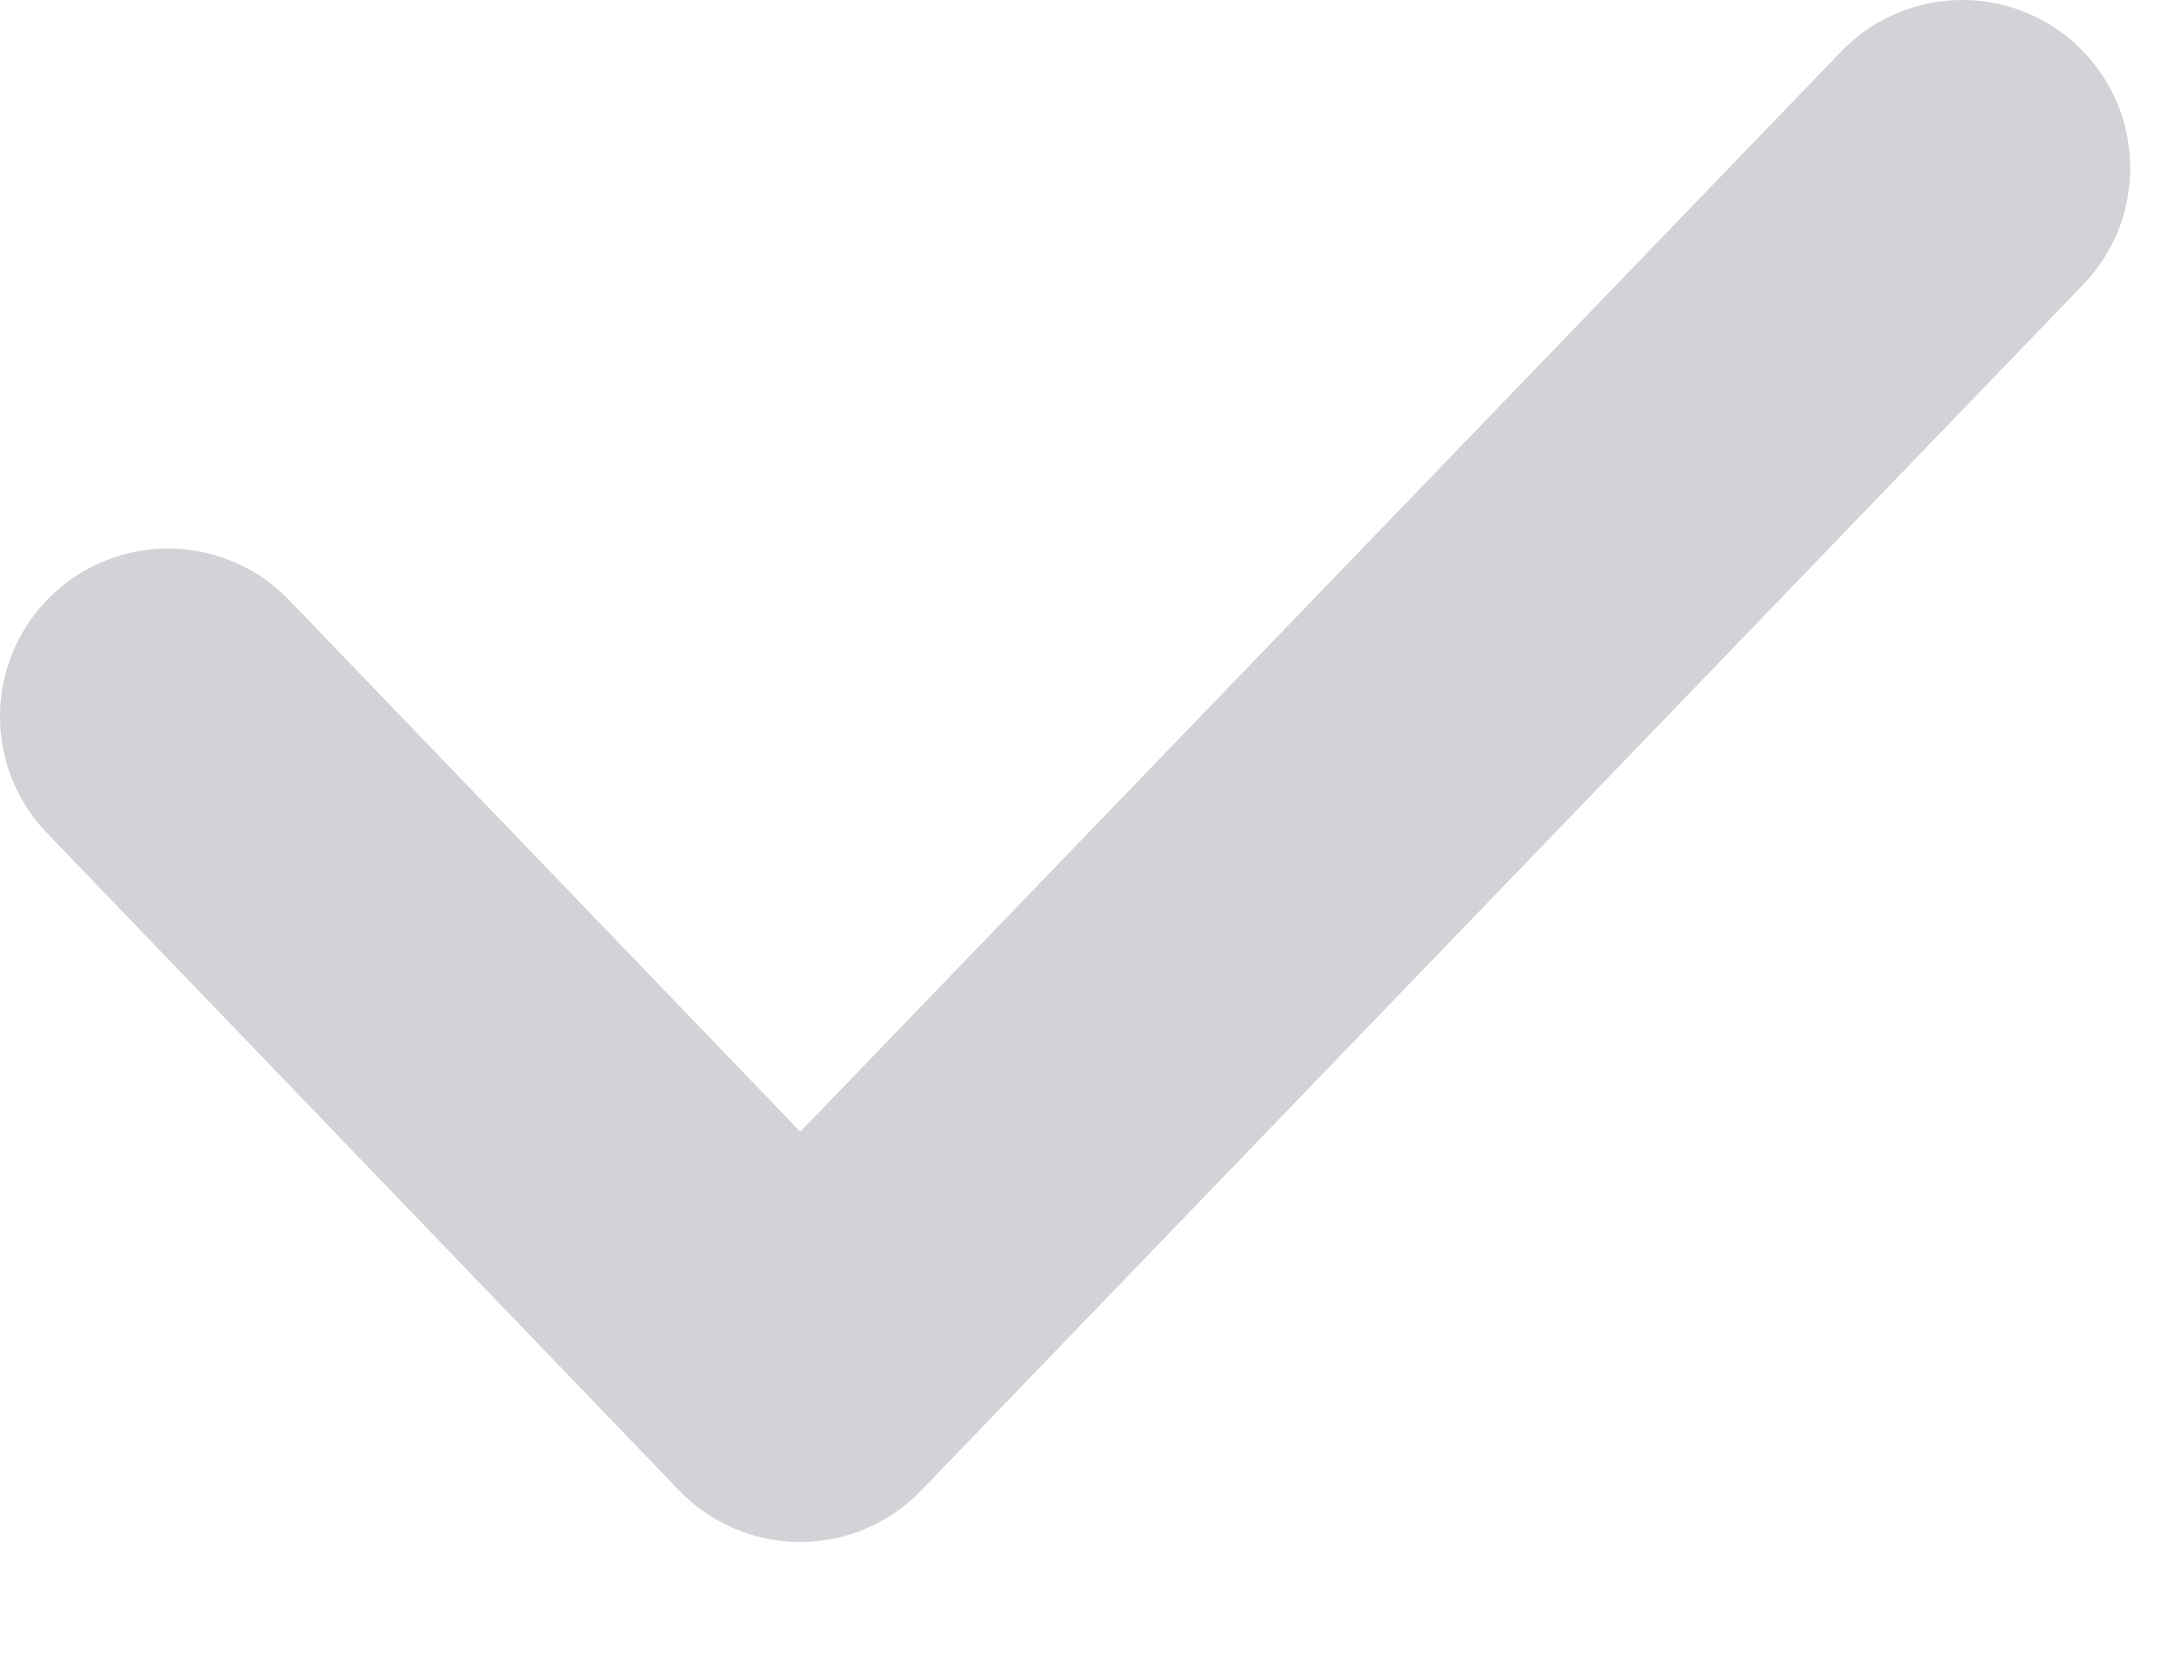 <?xml version="1.0" encoding="UTF-8" standalone="no"?>
<!DOCTYPE svg PUBLIC "-//W3C//DTD SVG 1.1//EN" "http://www.w3.org/Graphics/SVG/1.1/DTD/svg11.dtd">
<svg width="100%" height="100%" viewBox="0 0 13 10" version="1.1" xmlns="http://www.w3.org/2000/svg" xmlns:xlink="http://www.w3.org/1999/xlink" xml:space="preserve" xmlns:serif="http://www.serif.com/" style="fill-rule:evenodd;clip-rule:evenodd;stroke-linecap:round;stroke-linejoin:round;">
    <g id="Path_7572" transform="matrix(1,0,0,1,-3.66,-4.592)">
        <path d="M4.66,8.857L8.423,12.77L15.34,5.592" style="fill:none;fill-rule:nonzero;stroke:rgb(209,211,215);stroke-width:2px;"/>
    </g>
</svg>
